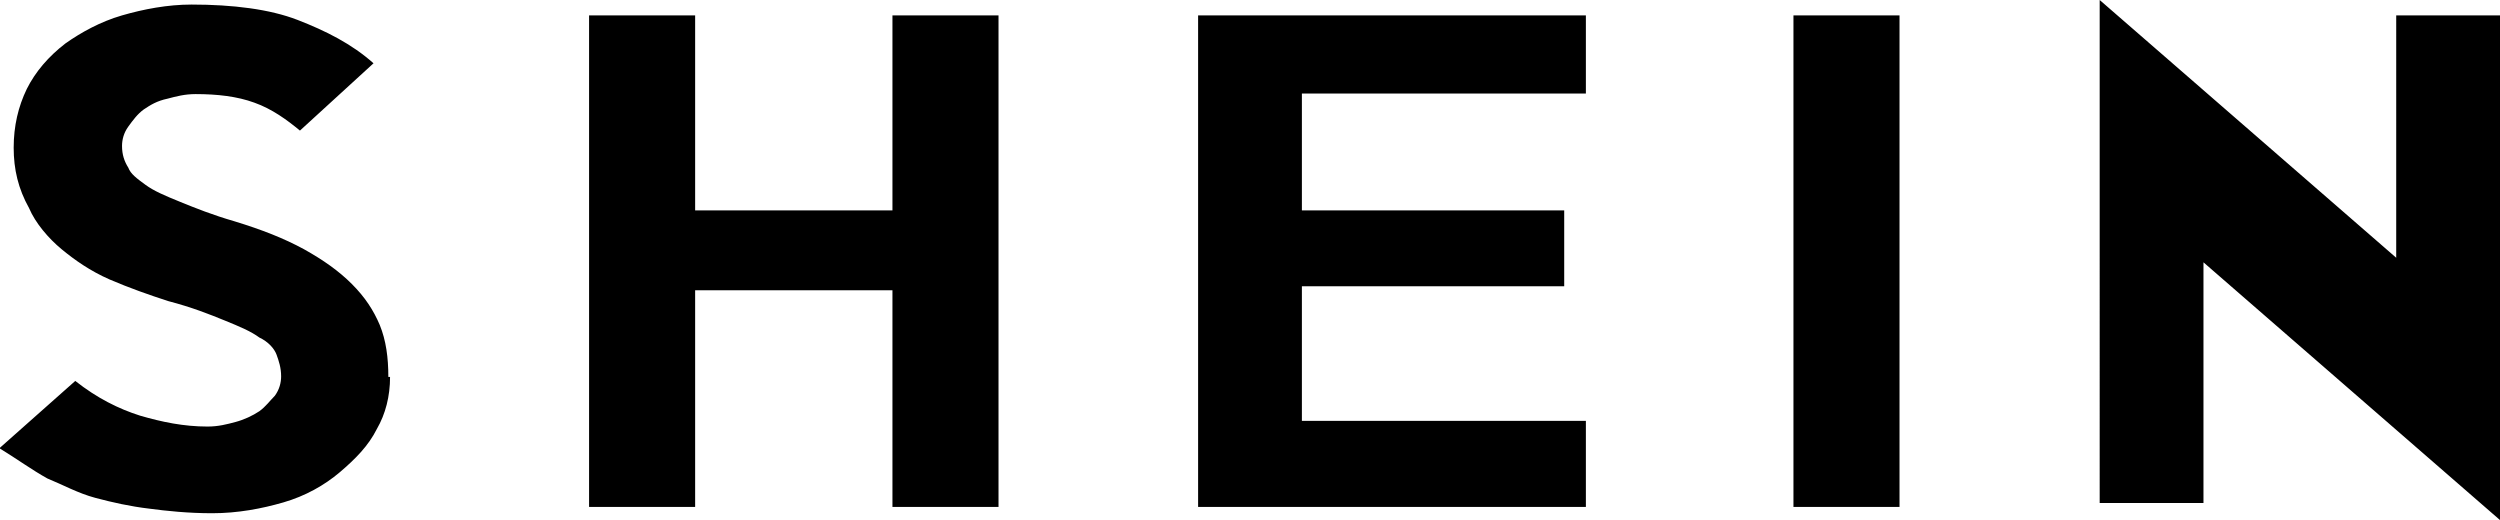 <?xml version="1.0" encoding="UTF-8"?> <svg xmlns="http://www.w3.org/2000/svg" id="Layer_1" data-name="Layer 1" viewBox="0 0 43.84 9.12"><path d="M6.84,6.61c0,.34-.08.65-.23.91-.15.3-.38.53-.65.76-.27.23-.61.42-.99.53-.38.11-.8.19-1.25.19-.42,0-.8-.04-1.1-.08-.34-.04-.65-.11-.95-.19-.3-.08-.57-.23-.84-.34-.27-.15-.53-.34-.84-.53l1.33-1.18c.38.3.76.49,1.14.61.38.11.76.19,1.18.19.19,0,.34-.04.49-.08.15-.04.3-.11.42-.19.11-.08.19-.19.27-.27.08-.11.11-.23.11-.34,0-.15-.04-.27-.08-.38-.04-.11-.15-.23-.3-.3-.15-.11-.34-.19-.61-.3-.27-.11-.57-.23-.99-.34-.34-.11-.68-.23-1.03-.38-.34-.15-.61-.34-.84-.53-.23-.19-.46-.46-.57-.72-.19-.34-.27-.68-.27-1.06s.08-.72.23-1.03c.15-.3.38-.57.68-.8.27-.19.61-.38.99-.49.38-.11.8-.19,1.22-.19.72,0,1.37.08,1.86.27.49.19.95.42,1.33.76l-1.29,1.18c-.23-.19-.49-.38-.8-.49-.3-.11-.65-.15-1.03-.15-.19,0-.34.04-.49.08-.19.04-.3.11-.42.19-.11.08-.19.19-.27.3s-.11.23-.11.34c0,.15.04.27.11.38.04.11.15.19.3.3.15.11.34.19.61.3.27.11.57.23.95.34.49.15.87.3,1.22.49.34.19.61.38.84.61s.38.46.49.72c.11.27.15.57.15.91ZM17.51,8.89h-1.86v-3.8h-3.46v3.8h-1.86V.27h1.86v3.42h3.46V.27h1.86v8.62ZM27.81,8.89h-6.8V.27h6.8v1.37h-4.98v2.05h4.6v1.33h-4.6v2.36h4.98v1.52ZM33.31,8.89h-1.86V.27h1.86v8.62ZM43.84.27v8.85l-5.2-4.52v4.22h-1.82V0l5.2,4.52V.27h1.82Z"></path></svg> 